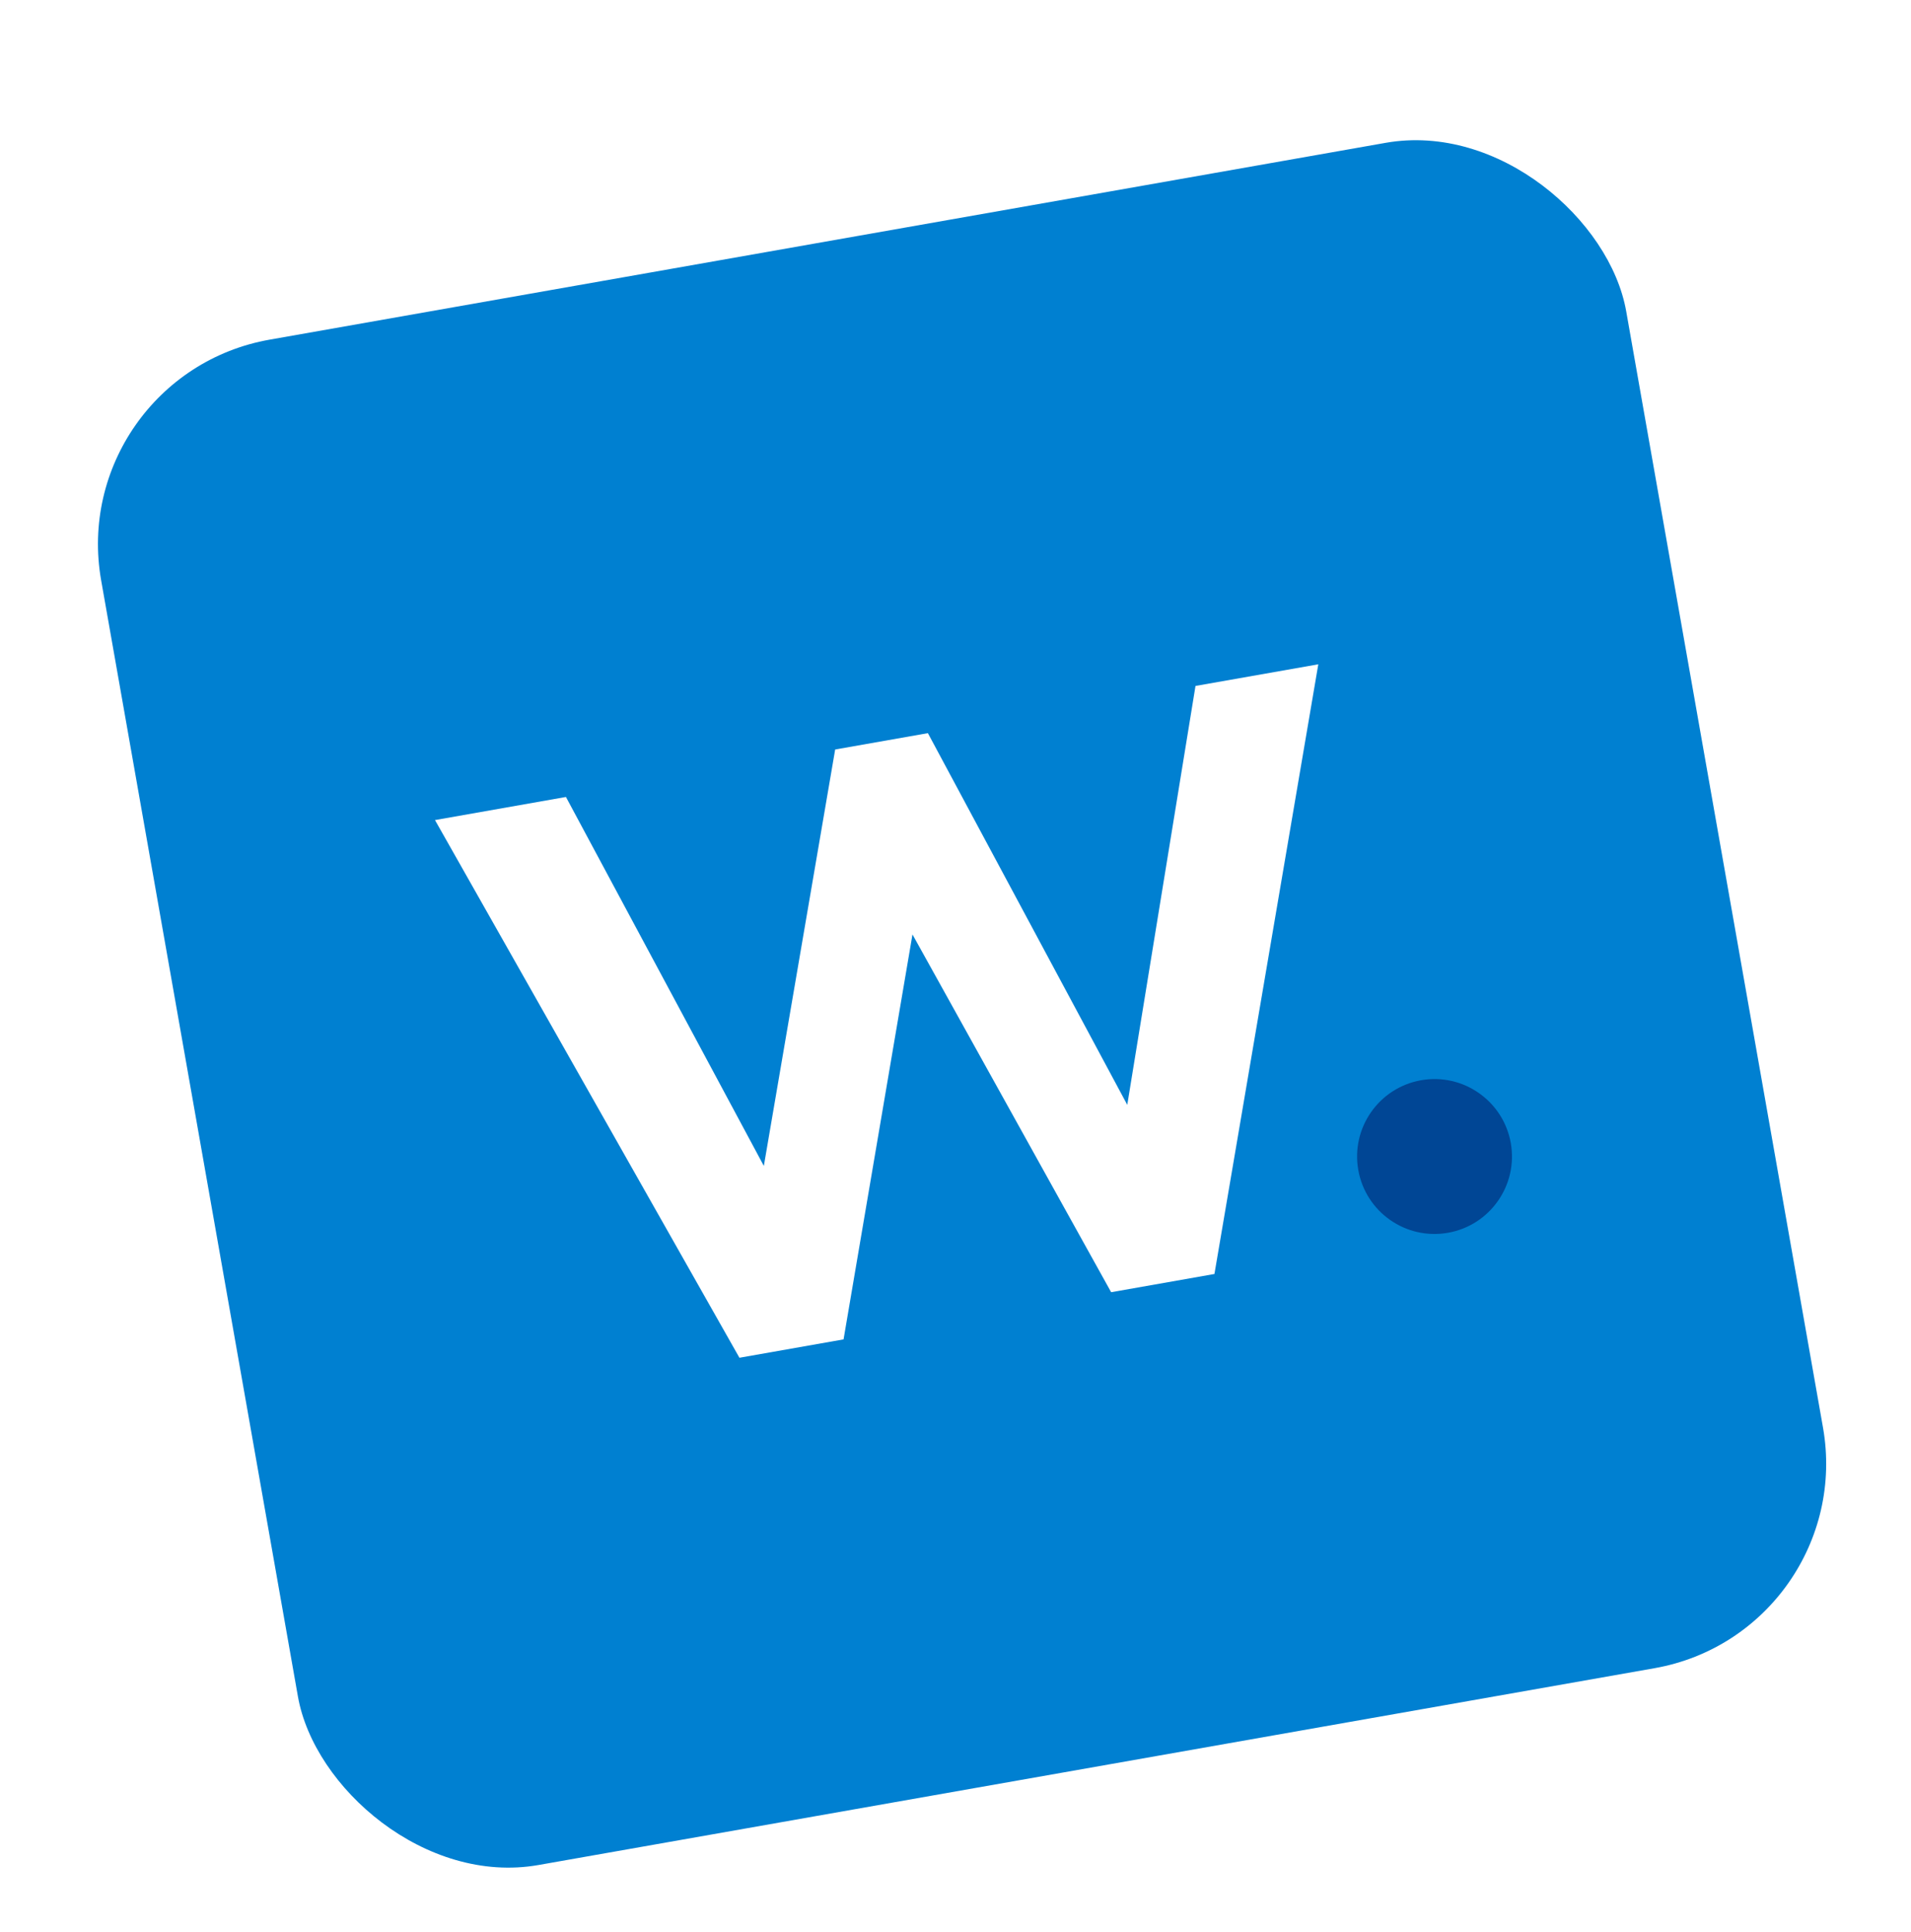 <svg width="92" height="93" viewBox="0 0 92 93" fill="none" xmlns="http://www.w3.org/2000/svg">
<g filter="url(#filter0_d_28281_176450)">
<rect x="3.133" y="13.085" width="74.553" height="74.553" rx="10" transform="rotate(-10 3.133 13.085)" fill="#0080D1"/>
<path d="M35.598 60.353L20.941 34.473L27.246 33.361L38.011 53.427L36.327 53.724L40.207 31.076L44.671 30.289L55.436 50.355L53.87 50.631L57.554 28.017L63.466 26.975L58.466 56.321L53.493 57.198L43.26 38.774L44.161 38.615L40.611 59.469L35.598 60.353Z" fill="white"/>
<path d="M72.733 50.02C73.09 52.047 71.736 53.981 69.709 54.338C67.681 54.696 65.748 53.342 65.391 51.315C65.033 49.287 66.387 47.354 68.414 46.996C70.442 46.639 72.375 47.993 72.733 50.02Z" fill="#004695"/>
</g>
<defs>
<filter id="filter0_d_28281_176450" x="-0.867" y="0.139" width="94.365" height="95.366" filterUnits="userSpaceOnUse" color-interpolation-filters="sRGB">
<feFlood flood-opacity="0" result="BackgroundImageFix"/>
<feColorMatrix in="SourceAlpha" type="matrix" values="0 0 0 0 0 0 0 0 0 0 0 0 0 0 0 0 0 0 127 0" result="hardAlpha"/>
<feOffset dy="5"/>
<feGaussianBlur stdDeviation="2"/>
<feColorMatrix type="matrix" values="0 0 0 0 0.125 0 0 0 0 0.212 0 0 0 0 0.275 0 0 0 0.15 0"/>
<feBlend mode="normal" in2="BackgroundImageFix" result="effect1_dropShadow_28281_176450"/>
<feBlend mode="normal" in="SourceGraphic" in2="effect1_dropShadow_28281_176450" result="shape"/>
</filter>
</defs>
</svg>
